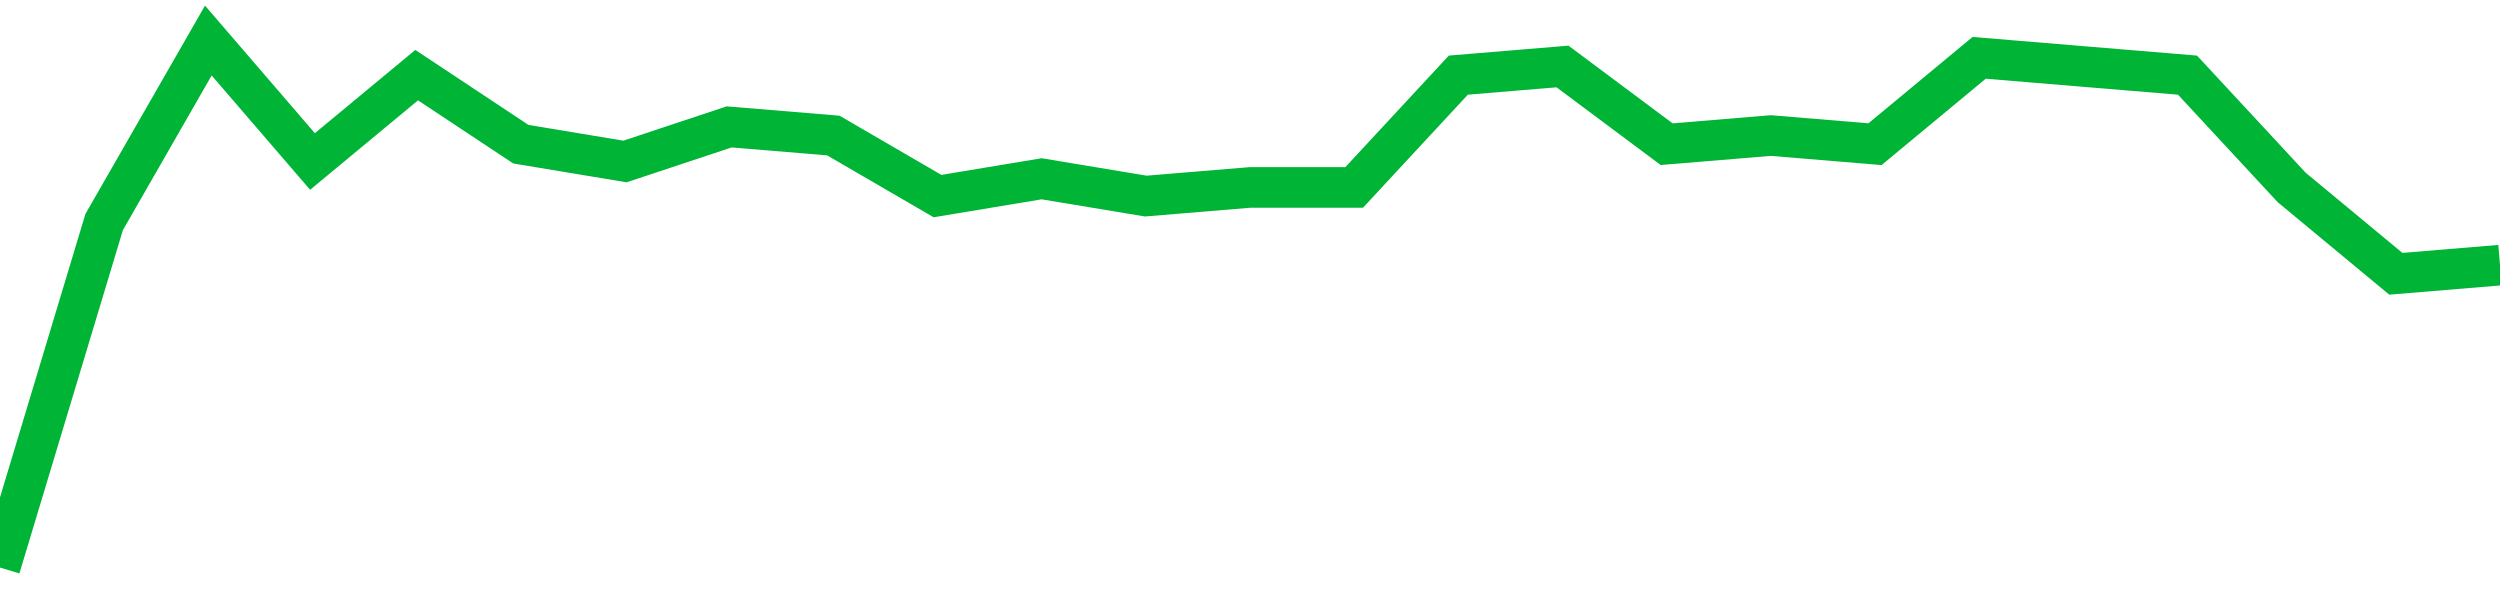 <!-- Generated with https://github.com/jxxe/sparkline/ --><svg viewBox="0 0 185 45" class="sparkline" xmlns="http://www.w3.org/2000/svg"><path class="sparkline--fill" d="M 0 42 L 0 42 L 7.708 16.43 L 15.417 3 L 23.125 11.95 L 30.833 5.56 L 38.542 10.67 L 46.25 11.95 L 53.958 9.39 L 61.667 10.03 L 69.375 14.51 L 77.083 13.23 L 84.792 14.51 L 92.5 13.87 L 100.208 13.87 L 107.917 5.56 L 115.625 4.92 L 123.333 10.67 L 131.042 10.03 L 138.75 10.67 L 146.458 4.28 L 154.167 4.92 L 161.875 5.56 L 169.583 13.87 L 177.292 20.26 L 185 19.62 V 45 L 0 45 Z" stroke="none" fill="none" ></path><path class="sparkline--line" d="M 0 42 L 0 42 L 7.708 16.43 L 15.417 3 L 23.125 11.95 L 30.833 5.56 L 38.542 10.67 L 46.25 11.95 L 53.958 9.39 L 61.667 10.03 L 69.375 14.51 L 77.083 13.23 L 84.792 14.51 L 92.5 13.87 L 100.208 13.87 L 107.917 5.56 L 115.625 4.92 L 123.333 10.67 L 131.042 10.03 L 138.75 10.67 L 146.458 4.28 L 154.167 4.92 L 161.875 5.56 L 169.583 13.87 L 177.292 20.26 L 185 19.62" fill="none" stroke-width="3" stroke="#00B436" ></path></svg>